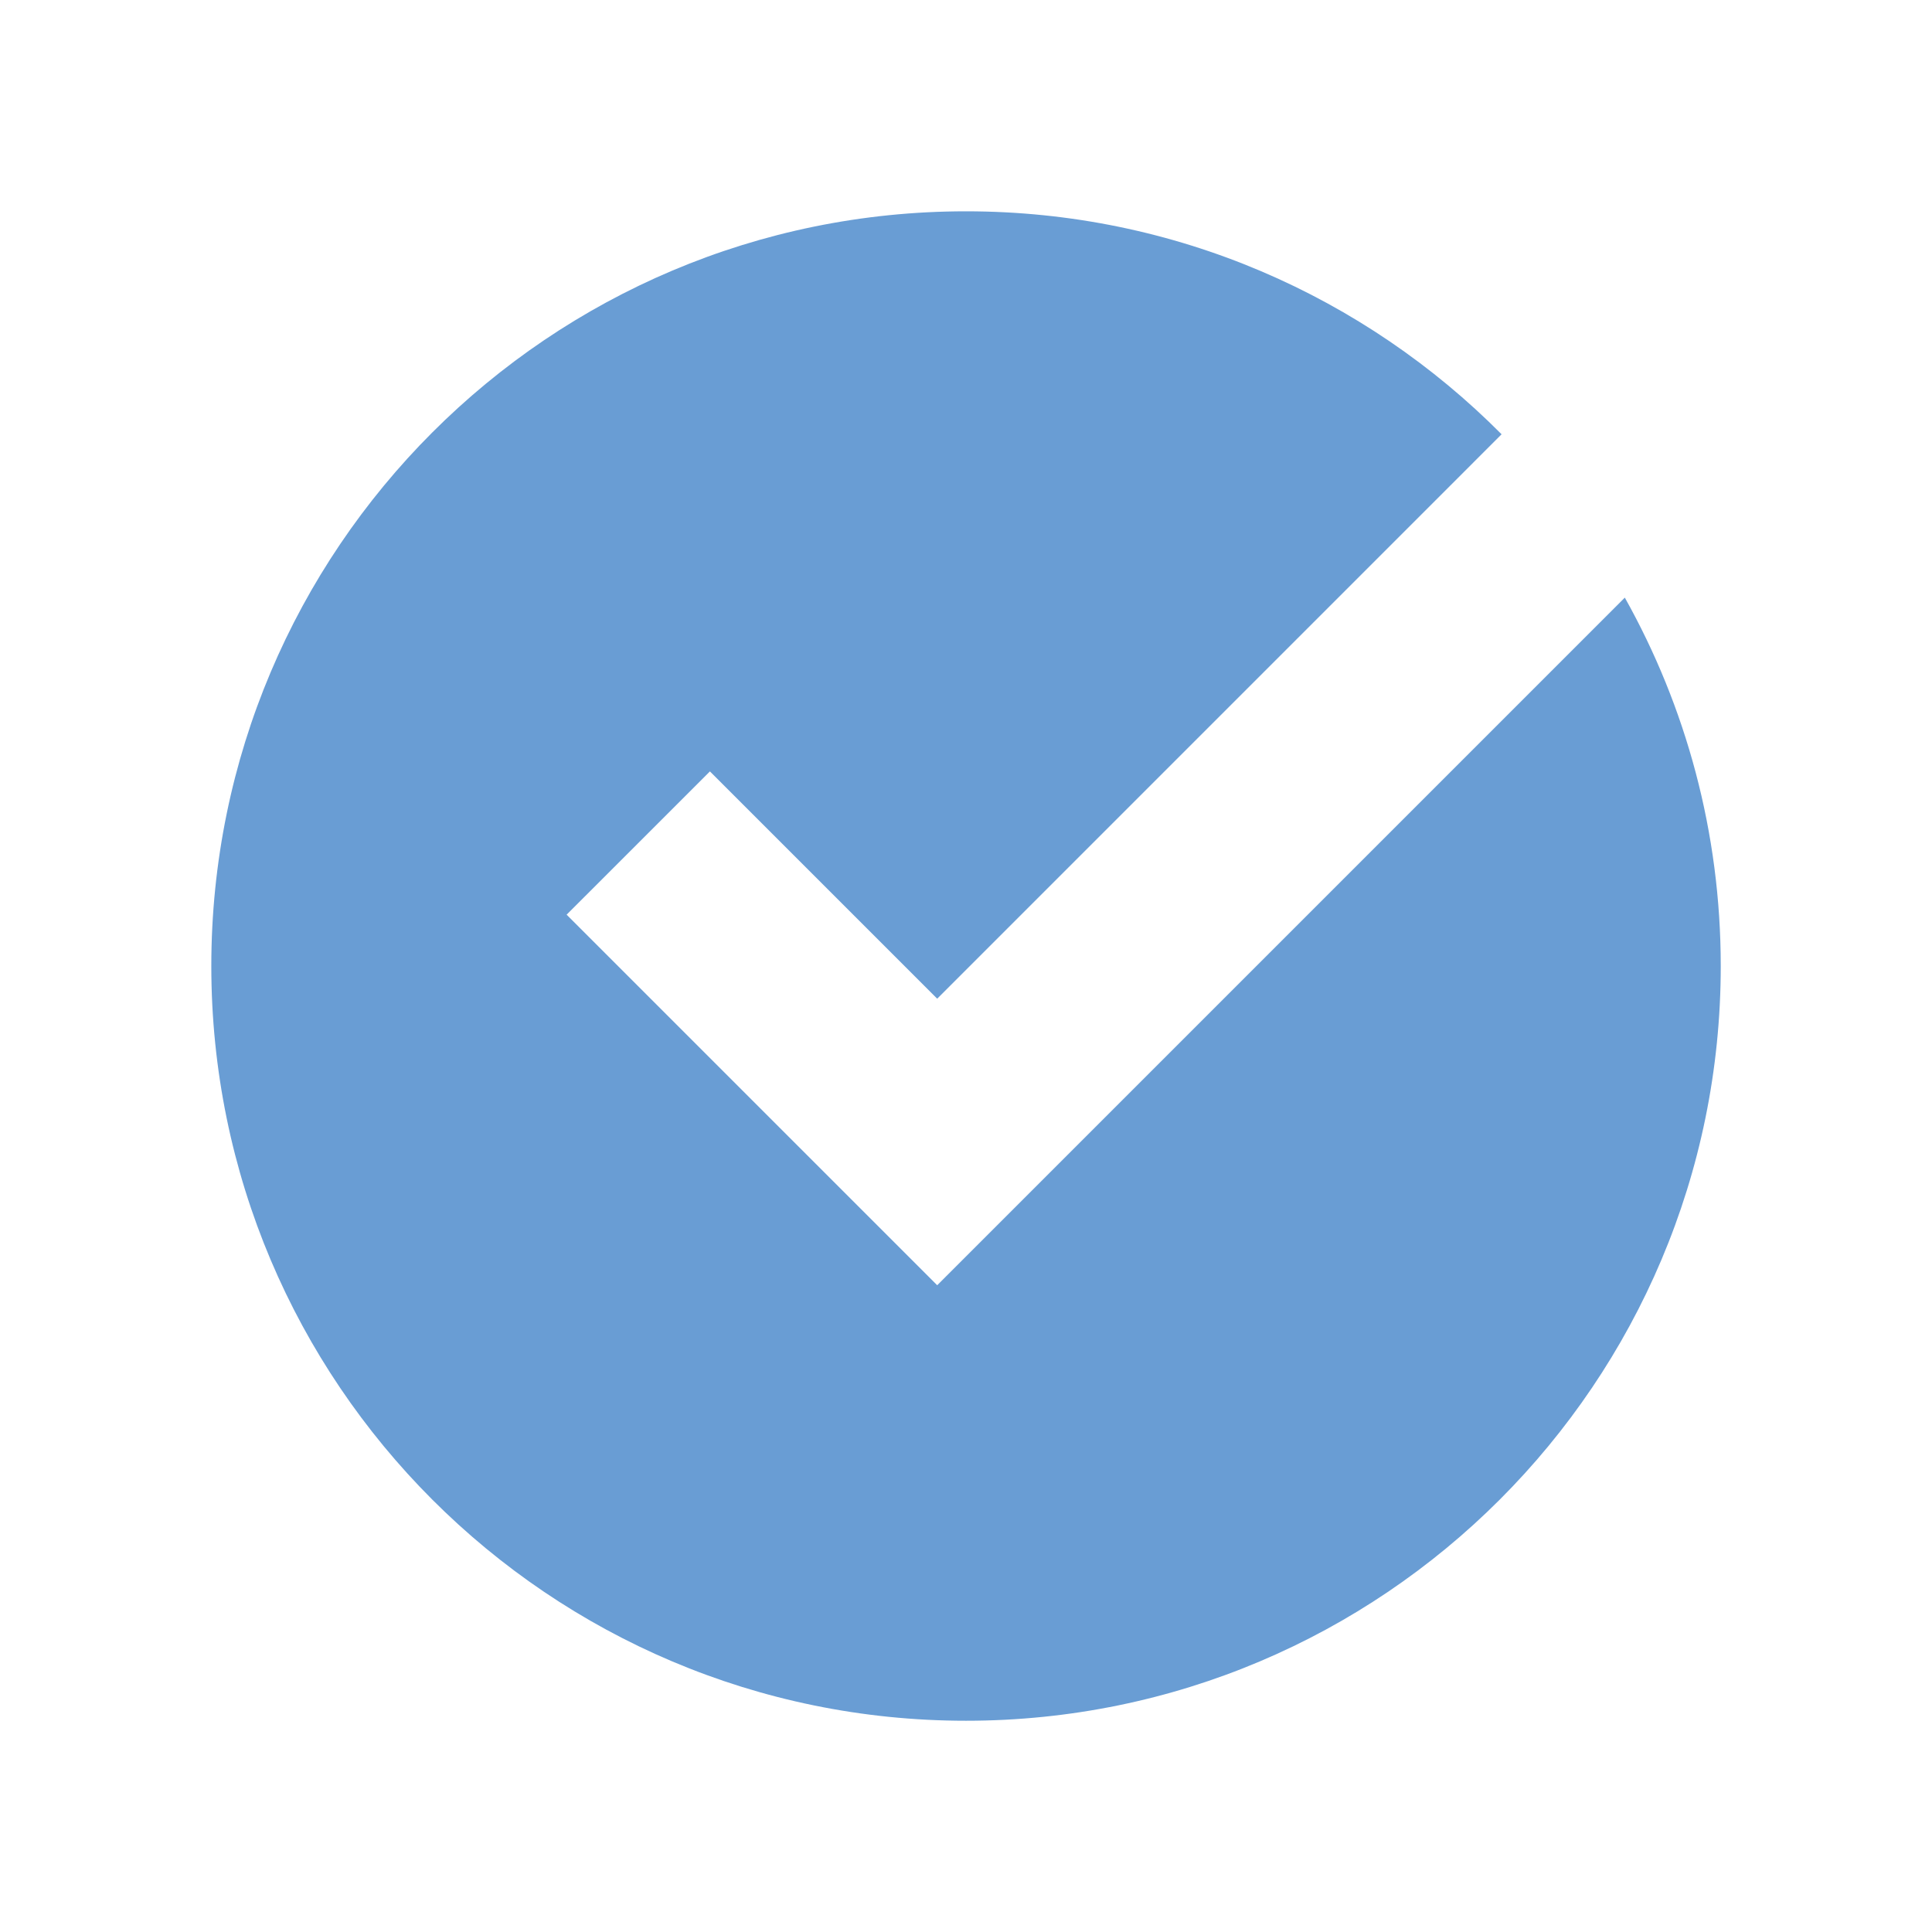 <svg width="64" height="64" viewBox="0 0 64 64" fill="none" xmlns="http://www.w3.org/2000/svg">
<g clip-path="url(#clip0_1090_13)">
<path d="M35.792 37.829L31.046 42.575L26.299 37.829L18.77 30.3L23.517 25.554L31.046 33.083L49.742 14.386C45.211 9.825 38.935 7 32.001 7C18.194 7 7 18.194 7 32.001C7 45.808 18.194 57.002 32.001 57.002C45.808 57.002 57.002 45.808 57.002 32.001C57.002 27.568 55.847 23.407 53.824 19.797L35.792 37.829Z" fill="#699DD4"/>
</g>
<defs>
<clipPath id="clip0_1090_13">
<rect width="50" height="50" fill="white" transform="translate(7 7)"/>
</clipPath>
</defs>
</svg>

